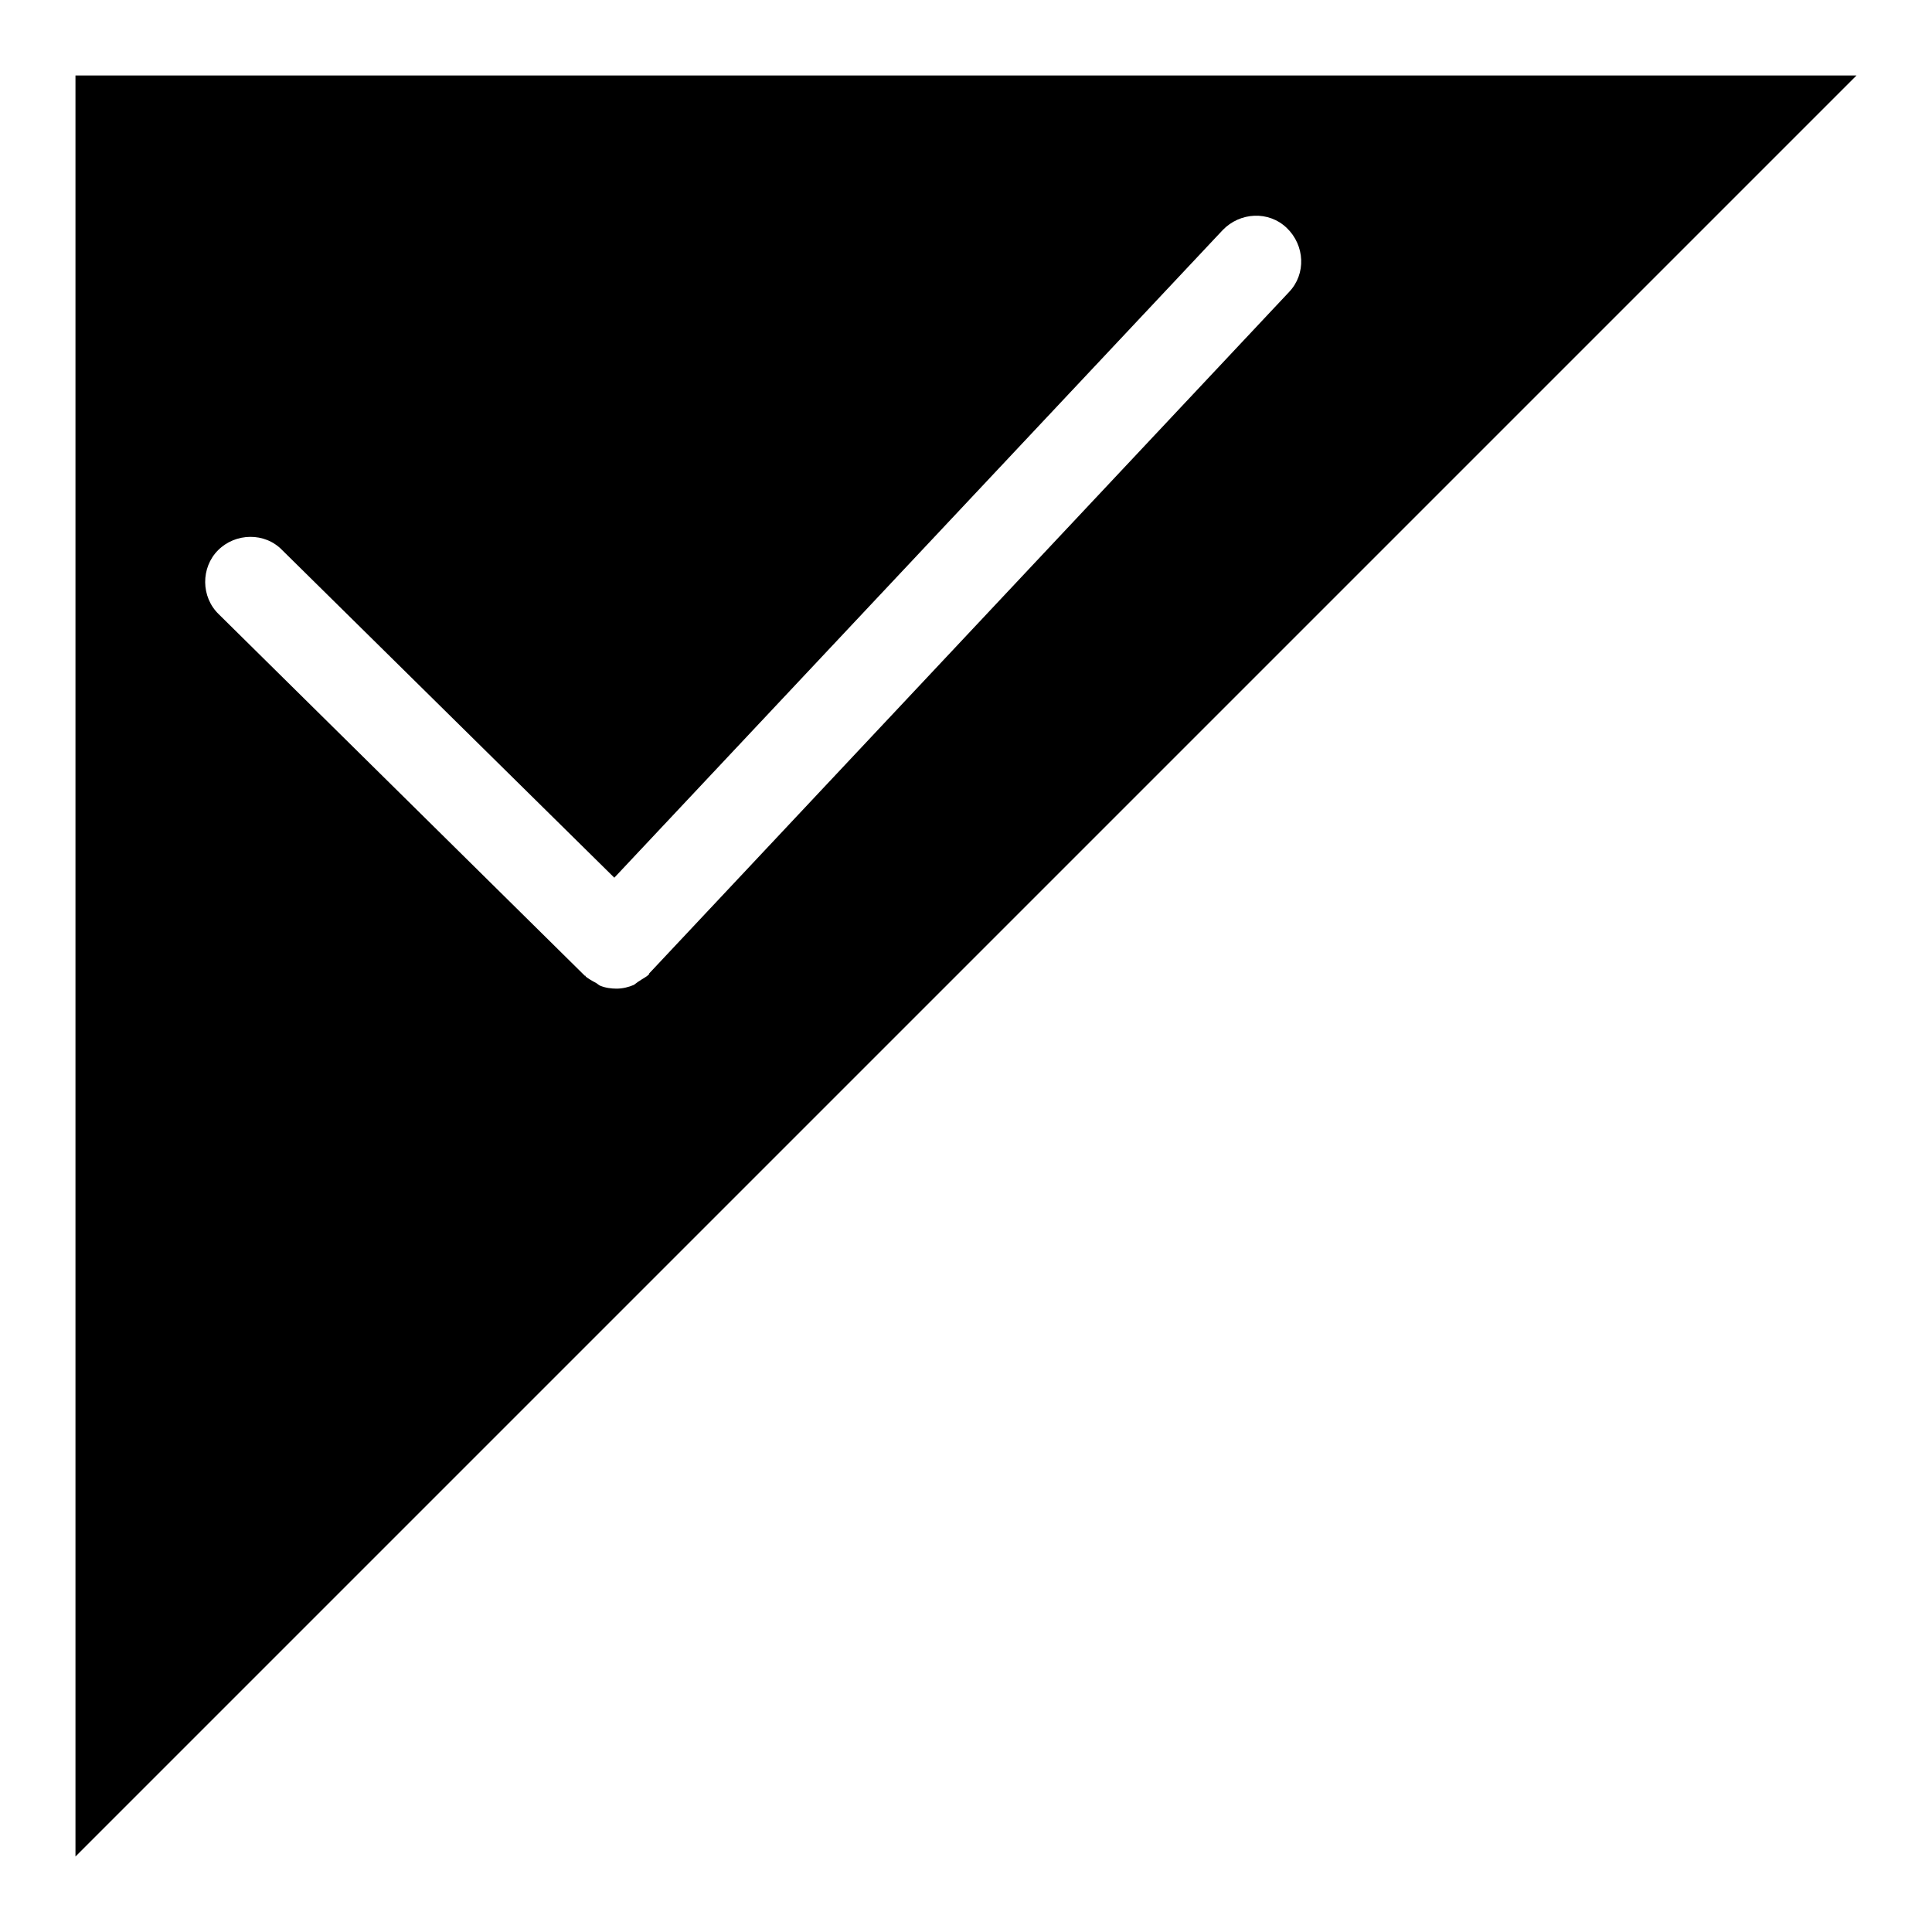 <?xml version="1.0" encoding="utf-8"?>
<!-- Svg Vector Icons : http://www.onlinewebfonts.com/icon -->
<!DOCTYPE svg PUBLIC "-//W3C//DTD SVG 1.1//EN" "http://www.w3.org/Graphics/SVG/1.1/DTD/svg11.dtd">
<svg version="1.1" xmlns="http://www.w3.org/2000/svg" xmlns:xlink="http://www.w3.org/1999/xlink" x="0px" y="0px" viewBox="0 0 256 256" enable-background="new 0 0 256 256" xml:space="preserve">
<g><g><path fill="#000000" d="M10,10v236L246,10H10z M86.1,128.9C86,129,86,129,86.1,128.9C86,129,86,129,86,129.1c-0.4,0.4-0.9,0.6-1.3,0.9c-0.2,0.1-0.4,0.3-0.7,0.5c-0.7,0.3-1.5,0.5-2.3,0.5c-0.7,0-1.5-0.1-2.2-0.4c-0.2-0.1-0.4-0.3-0.6-0.4c-0.4-0.2-0.9-0.5-1.3-0.8c0,0,0,0,0-0.1c0,0,0,0-0.1,0L29,81.4c-2.4-2.3-2.4-6.2-0.1-8.5s6.2-2.4,8.5,0l44,43.4l80.6-85.8c2.3-2.4,6.1-2.6,8.5-0.3c2.4,2.3,2.6,6.1,0.3,8.5L86.1,128.9z"/></g></g>
</svg>